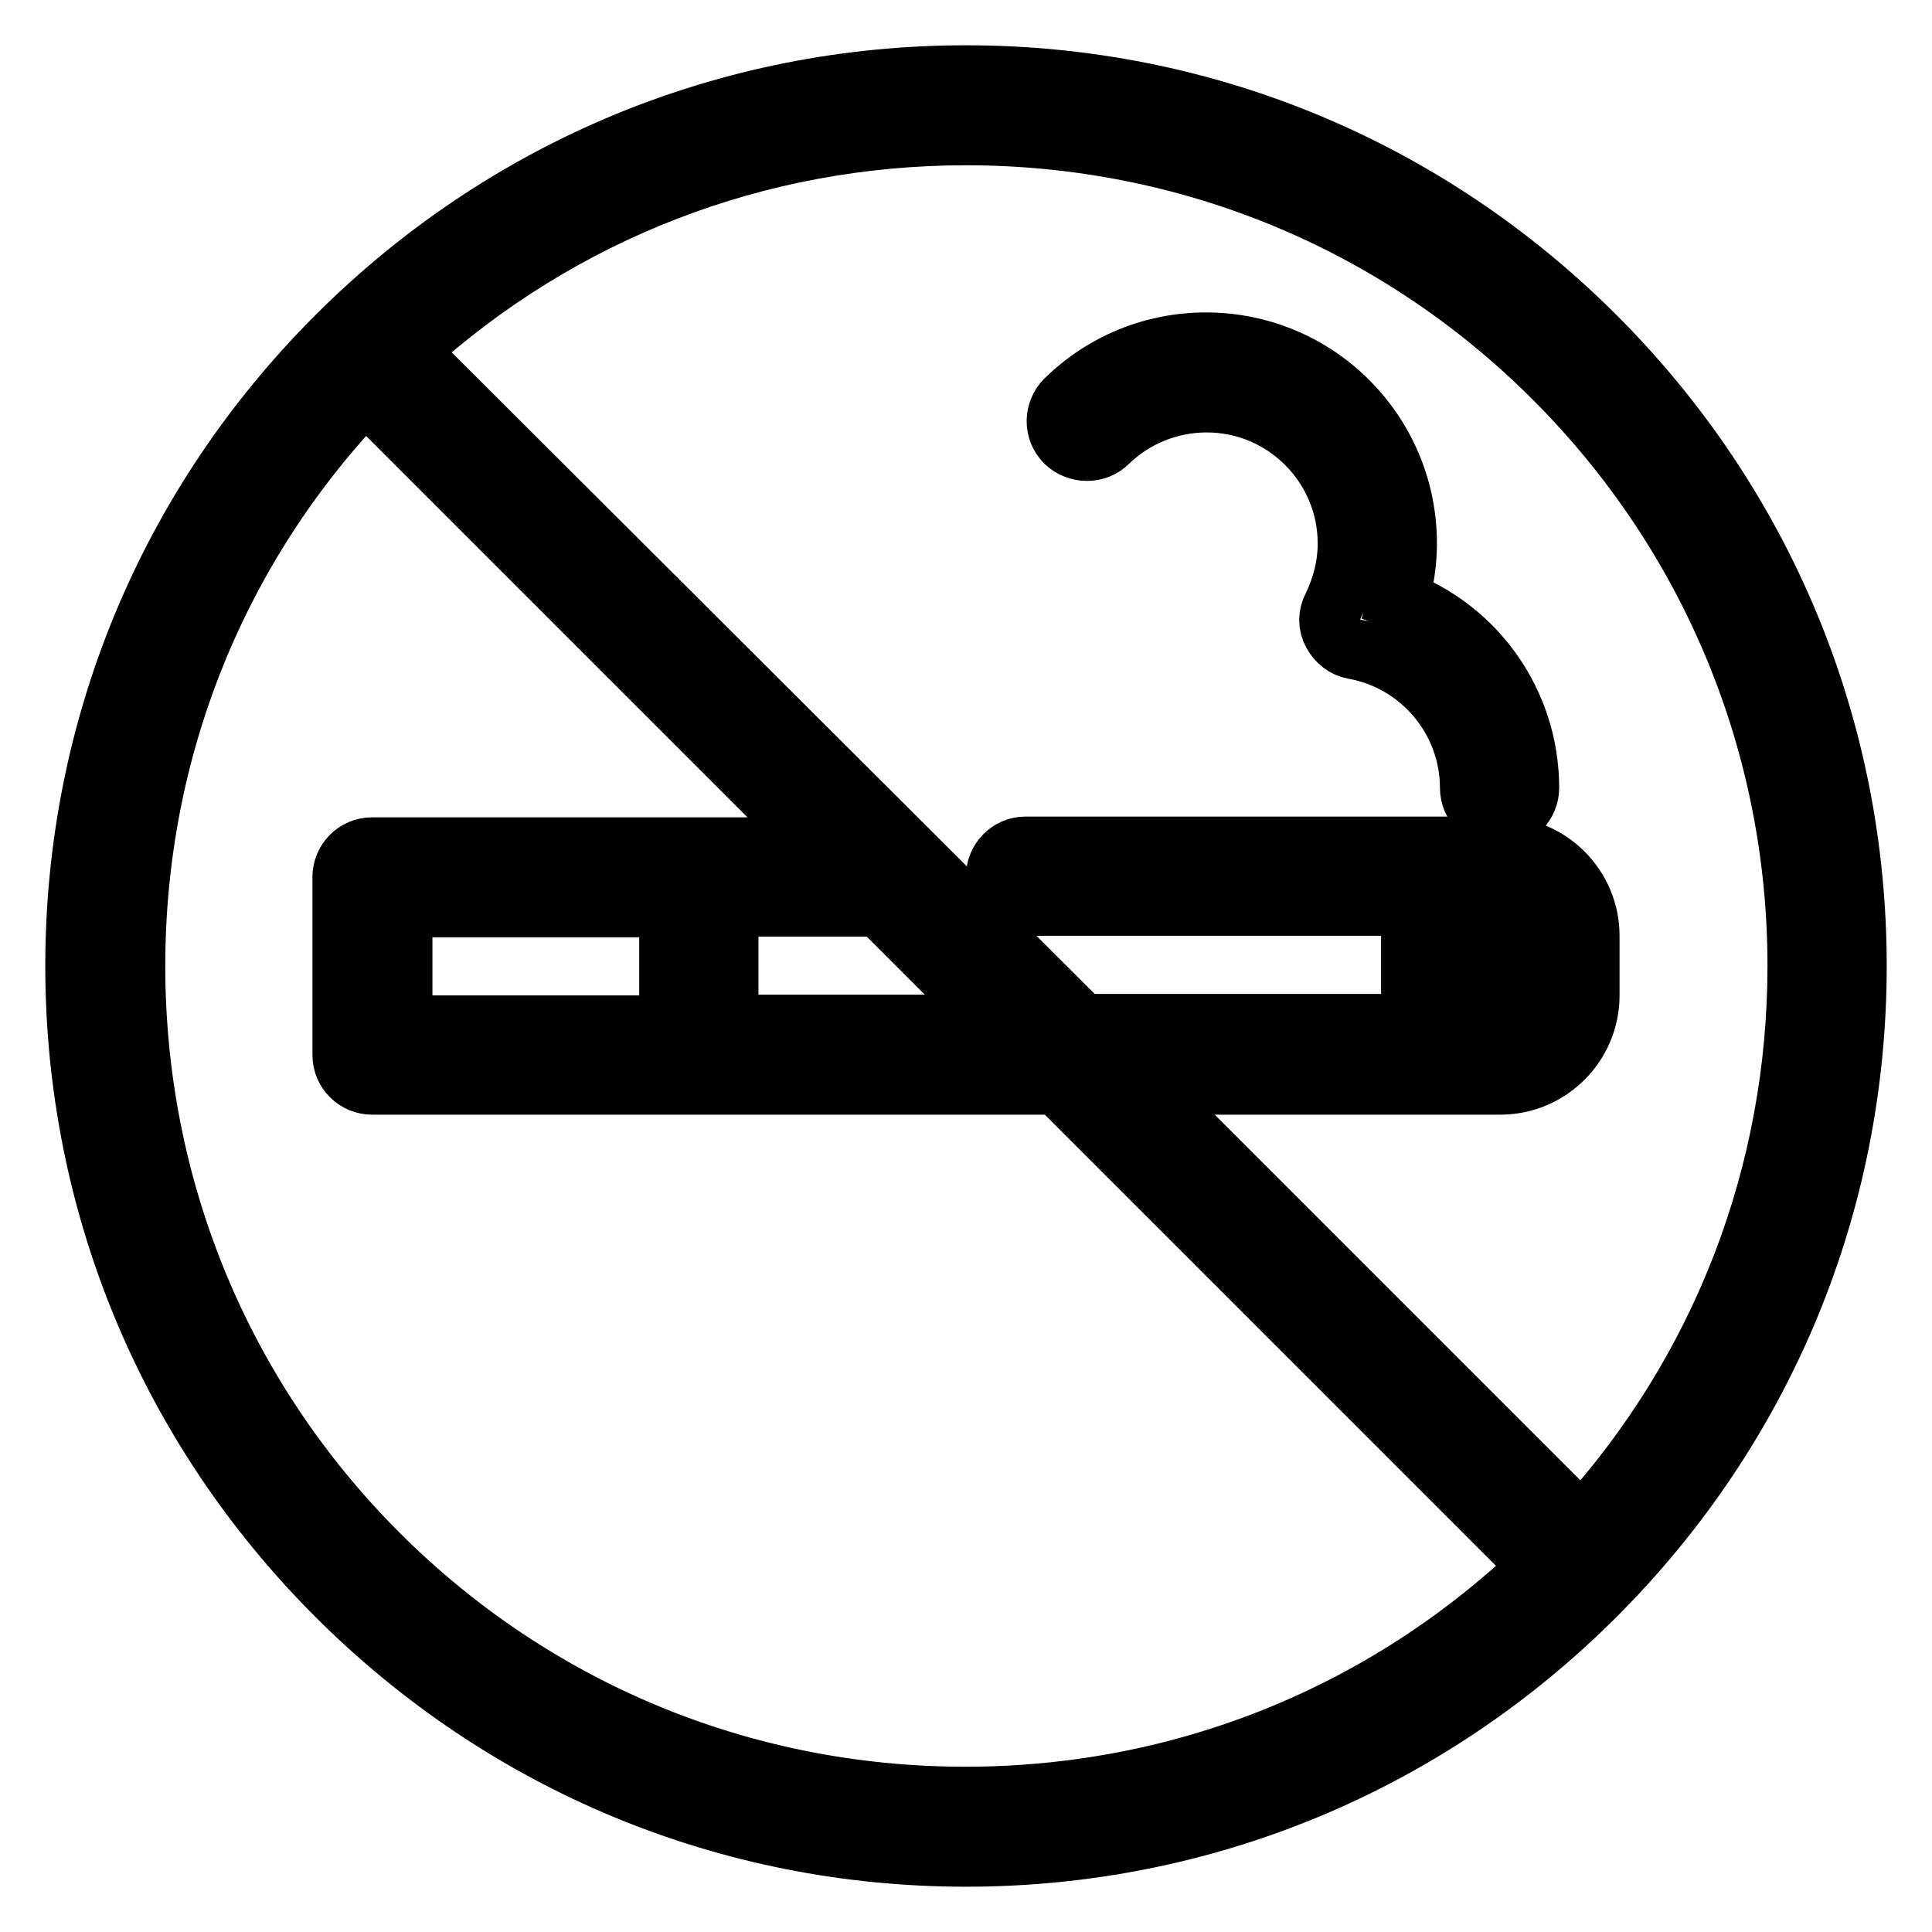 <?xml version="1.0" encoding="utf-8"?>
<!-- Svg Vector Icons : http://www.onlinewebfonts.com/icon -->
<!DOCTYPE svg PUBLIC "-//W3C//DTD SVG 1.1//EN" "http://www.w3.org/Graphics/SVG/1.1/DTD/svg11.dtd">
<svg version="1.1" xmlns="http://www.w3.org/2000/svg" xmlns:xlink="http://www.w3.org/1999/xlink" x="0px" y="0px" viewBox="0 0 256 256" enable-background="new 0 0 256 256" xml:space="preserve">
<g><g><g><path stroke-width="8" fill-opacity="0" stroke="#000000"  d="M211.4,44.6C189.1,22.3,159.5,10,128,10c-31.5,0-61.1,12.3-83.4,34.6C22.3,66.9,10,96.5,10,128c0,31.5,12.3,61.1,34.6,83.4C66.9,233.7,96.5,246,128,246c31.5,0,61.1-12.3,83.4-34.6c22.3-22.3,34.6-51.9,34.6-83.4C246,96.5,233.7,66.9,211.4,44.6z M205.9,50.1c20.8,20.8,32.3,48.5,32.3,77.9c0,27.6-10.1,53.7-28.6,74l-58.3-58.3h47.5c6.5,0,11.8-5.3,11.8-11.8v-7.9c0-6.5-5.3-11.8-11.8-11.8h-62.9c-2.2,0-3.9,1.8-3.9,3.9c0,2.2,1.8,3.9,3.9,3.9H187v15.7h-43.6L54,46.5c20.3-18.5,46.4-28.6,74-28.6C157.4,17.9,185.1,29.3,205.9,50.1z M198.8,120.1c2.2,0,3.9,1.8,3.9,3.9v7.9c0,2.2-1.8,3.9-3.9,3.9h-3.9v-15.7H198.8z M53.3,135.9v-15.7h35.4v15.7H53.3z M96.5,120.1h19.7c0.1,0,0.2,0,0.3,0l15.7,15.7H96.5V120.1z M50.1,205.9c-20.8-20.8-32.2-48.5-32.2-77.9c0-28.6,10.8-55.5,30.5-76l60.3,60.3H49.3c-2.2,0-3.9,1.8-3.9,3.9v23.6c0,2.2,1.8,3.9,3.9,3.9h90.8l63.9,63.9c-20.6,19.7-47.5,30.5-76.1,30.5C98.6,238.1,70.9,226.7,50.1,205.9z"/><path stroke-width="8" fill-opacity="0" stroke="#000000"  d="M146.8,58.6c3.5-3.4,8.2-5.3,13.1-5.3c10.3,0,18.7,8.4,18.7,18.7c0,2.9-0.7,5.7-2,8.4c-0.6,1.1-0.6,2.4,0,3.5c0.6,1.1,1.6,1.9,2.8,2.1c8.9,1.6,15.4,9.4,15.4,18.4c0,2.2,1.8,3.9,3.9,3.9c2.2,0,3.9-1.8,3.9-3.9c0-11.2-7-21.1-17.3-24.9c0.7-2.4,1.1-4.9,1.1-7.5c0-14.7-11.9-26.6-26.6-26.6c-7,0-13.6,2.7-18.6,7.6c-1.5,1.5-1.6,4,0,5.6C142.8,60.1,145.3,60.1,146.8,58.6z"/></g><g></g><g></g><g></g><g></g><g></g><g></g><g></g><g></g><g></g><g></g><g></g><g></g><g></g><g></g><g></g></g></g>
</svg>